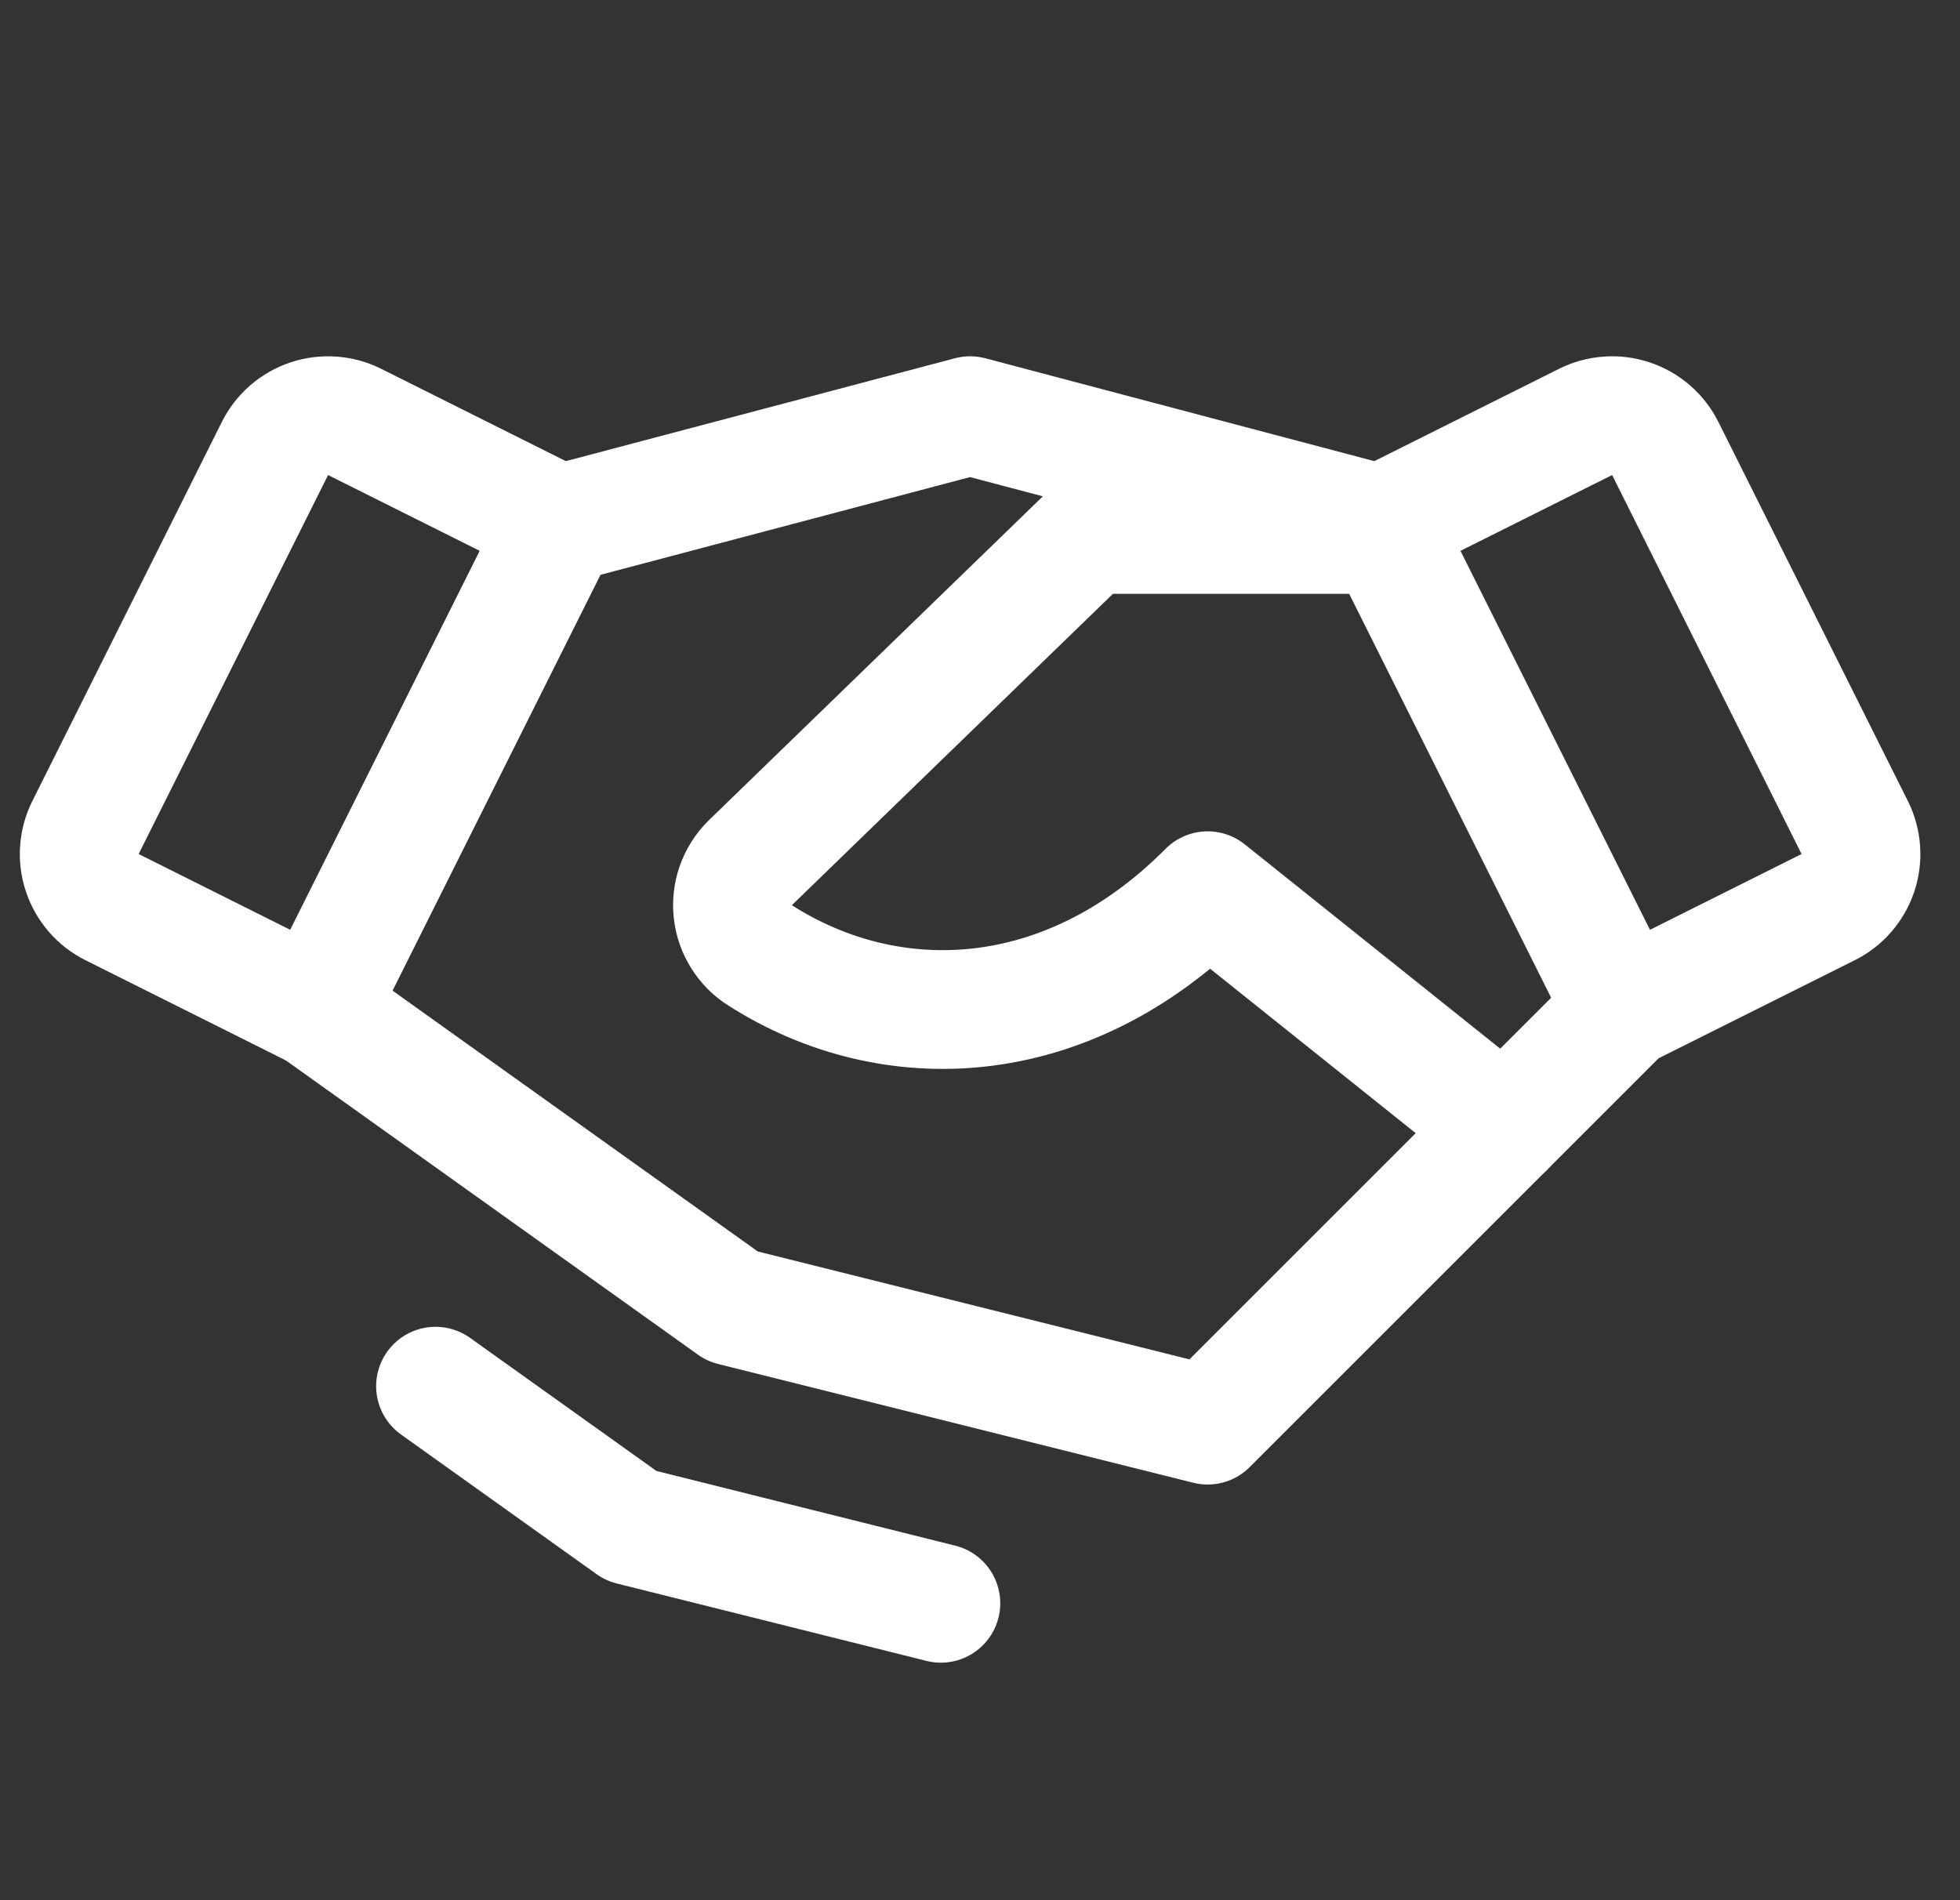 <svg width="33" height="32" viewBox="0 0 33 32" fill="none" xmlns="http://www.w3.org/2000/svg">
<rect x="0" y="0" width="33" height="32" fill="#333333" stroke="none"/>
<g clip-path="url(#clip0_704_246)">
<path d="M25.333 19L20.333 24L12.333 22L5.333 17" stroke="white" stroke-width="2" stroke-linecap="round" stroke-linejoin="round"/>
<path d="M9.418 8.829L16.333 7L23.248 8.829" stroke="white" stroke-width="2" stroke-linecap="round" stroke-linejoin="round"/>
<path d="M4.63 7.552L1.44 13.935C1.321 14.172 1.301 14.447 1.385 14.698C1.469 14.95 1.649 15.158 1.886 15.276L5.333 17L9.418 8.829L5.972 7.106C5.855 7.047 5.727 7.012 5.596 7.003C5.465 6.993 5.333 7.01 5.208 7.051C5.084 7.093 4.968 7.158 4.869 7.244C4.77 7.33 4.688 7.435 4.63 7.552Z" stroke="white" stroke-width="2" stroke-linecap="round" stroke-linejoin="round"/>
<path d="M27.333 17L30.781 15.276C31.018 15.158 31.198 14.95 31.282 14.698C31.365 14.447 31.346 14.172 31.227 13.935L28.037 7.552C27.978 7.435 27.897 7.33 27.798 7.244C27.698 7.158 27.583 7.093 27.458 7.051C27.334 7.01 27.202 6.993 27.071 7.003C26.94 7.012 26.812 7.047 26.695 7.106L23.248 8.829L27.333 17Z" stroke="white" stroke-width="2" stroke-linecap="round" stroke-linejoin="round"/>
<path d="M23.333 9H18.333L12.626 14.536C12.52 14.642 12.439 14.771 12.389 14.912C12.339 15.054 12.322 15.205 12.339 15.354C12.355 15.503 12.405 15.646 12.485 15.774C12.564 15.901 12.671 16.009 12.798 16.089C14.987 17.488 17.958 17.391 20.333 15L25.333 19L27.333 17" stroke="white" stroke-width="2" stroke-linecap="round" stroke-linejoin="round"/>
<path d="M15.841 27L10.626 25.696L7.333 23.344" stroke="white" stroke-width="2" stroke-linecap="round" stroke-linejoin="round"/>
</g>
<defs>
<clipPath id="clip0_704_246">
<rect width="32" height="32" fill="white" transform="translate(0.333)"/>
</clipPath>
</defs>
</svg>

